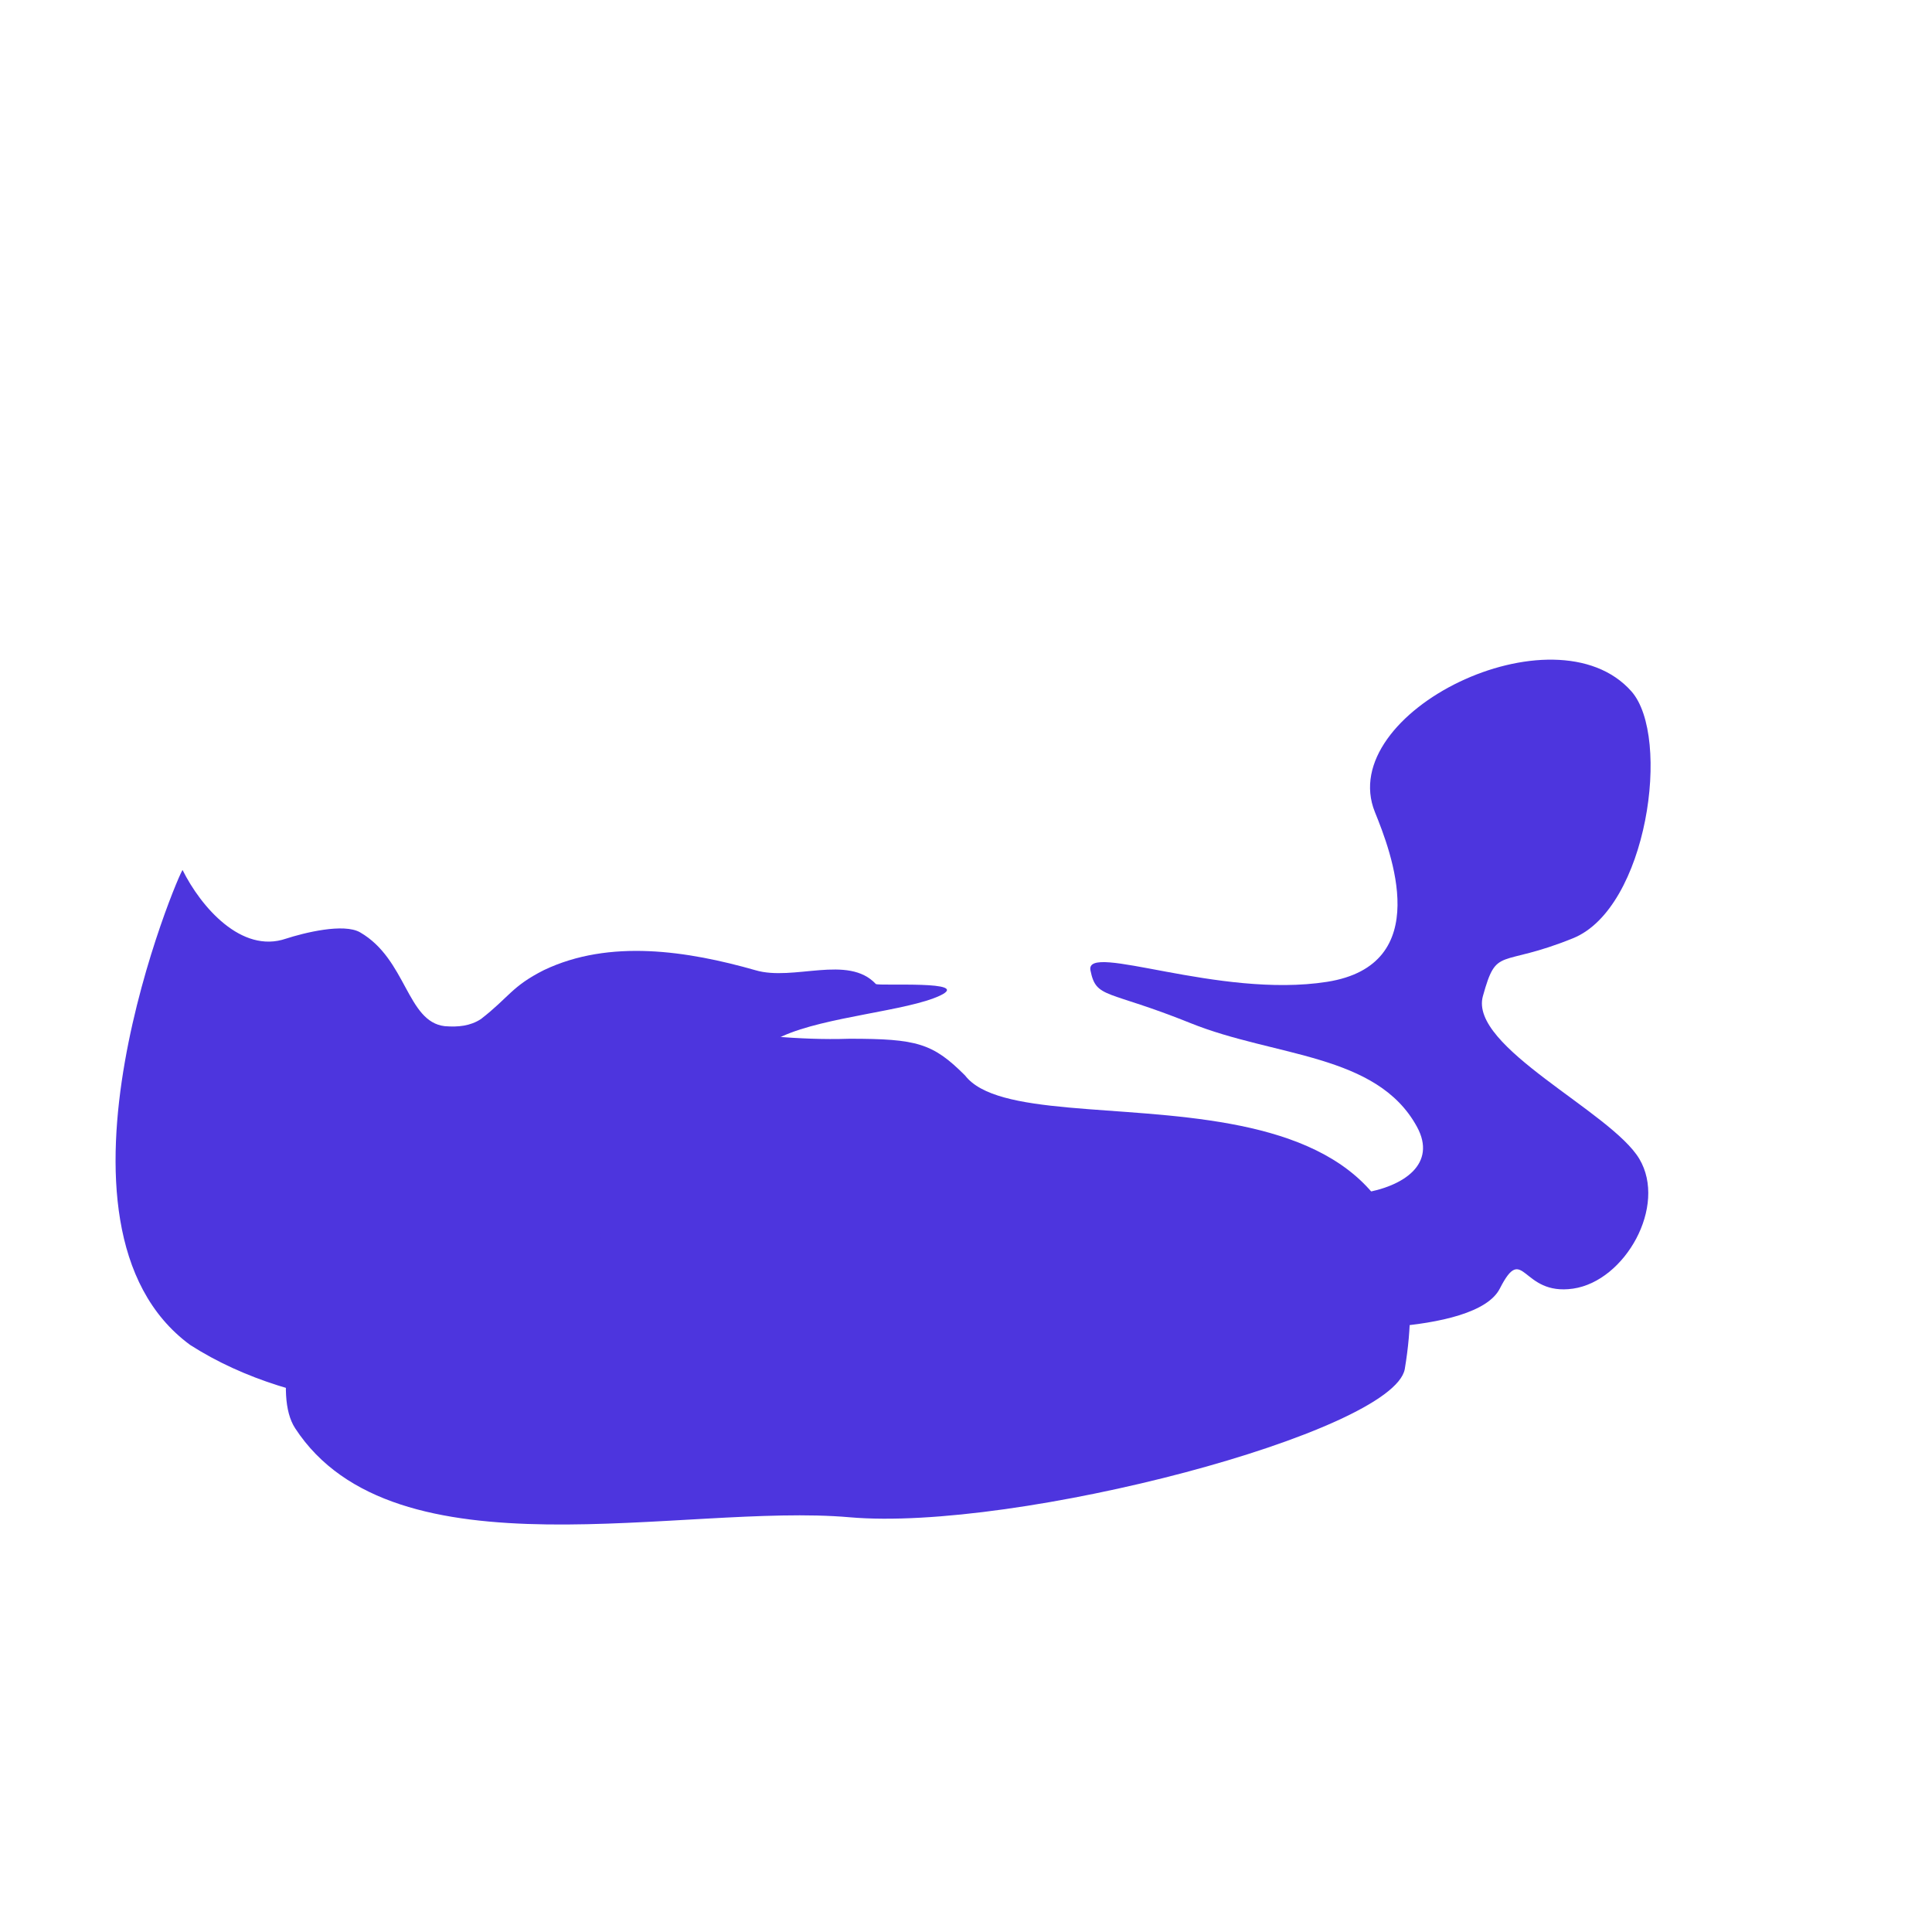 <svg width="2052" height="2052" viewBox="0 0 2052 2052" fill="none" xmlns="http://www.w3.org/2000/svg">
<path d="M436.617 1155.25C462.691 1140.46 539.434 1083.03 638.336 1126.36C709.468 1072.86 788.96 1107.18 902.246 1103.26C974 1103.26 990.744 1108 1025 1142.26C1092 1229.5 1553.5 1088 1492 1454.26C1479 1521.51 1079 1627 902.246 1611.5C725.492 1596 419.092 1678.81 313.5 1517C267.205 1446.06 396.499 1178 436.617 1155.25Z" fill="#4D35DE"/>
<path d="M193.945 924.132C213.381 963.188 256.439 1013.14 303.659 996.986C322.816 990.767 365.059 980.18 382.528 990.292C431.853 1018.84 432.108 1085.2 472.313 1089.9C486.559 1091.05 499.427 1089.76 510.792 1082.36C540.969 1058.95 543.354 1047.7 577.618 1030.4C647.485 996.999 730.595 1010.04 802.327 1030.47C842.782 1042.51 900.732 1013.45 930.253 1045.12C934.218 1047.54 1033.11 1041.08 998.431 1057.43C963.754 1073.77 876.916 1079.7 831.157 1100.47C785.398 1121.23 773.702 1126.77 762.768 1146.4C756.828 1161.12 766.414 1176.98 764.341 1191.67C755.37 1230.87 712.542 1234.06 671.904 1253.86C586.75 1293.45 697.028 1450.56 602.37 1476.75C479.567 1510.42 315.594 1501.34 202 1428.5C29.322 1301.86 192.402 921.004 193.945 924.132Z" fill="#4D35DE"/>
<path d="M1460.31 862.512C1477.33 904.552 1524.27 1024.81 1409.39 1042.83C1294.5 1060.84 1152.02 1000.03 1158.19 1030.66C1164.37 1061.29 1175.22 1050.68 1264.57 1086.71C1353.93 1122.74 1462.43 1118.73 1504.99 1196.81C1547.54 1274.87 1366.7 1294.89 1322.02 1232.84C1277.34 1170.8 1247.56 1215.98 1253.94 1269.45C1260.32 1322.91 1290.98 1394.99 1342.04 1404.99C1393.1 1415 1567.41 1418.71 1592.94 1368.67C1618.47 1318.62 1615.47 1376.67 1670.79 1368.67C1726.1 1360.66 1770.94 1280.87 1741.14 1230.83C1711.36 1180.79 1560 1112 1575 1058C1590 1004 1591.84 1028.52 1670.79 996.5C1749.73 964.475 1775.26 782.311 1732.72 734.269C1651.28 642.3 1417.54 756.868 1460.31 862.512Z" fill="#4D35DE"/>
</svg>
